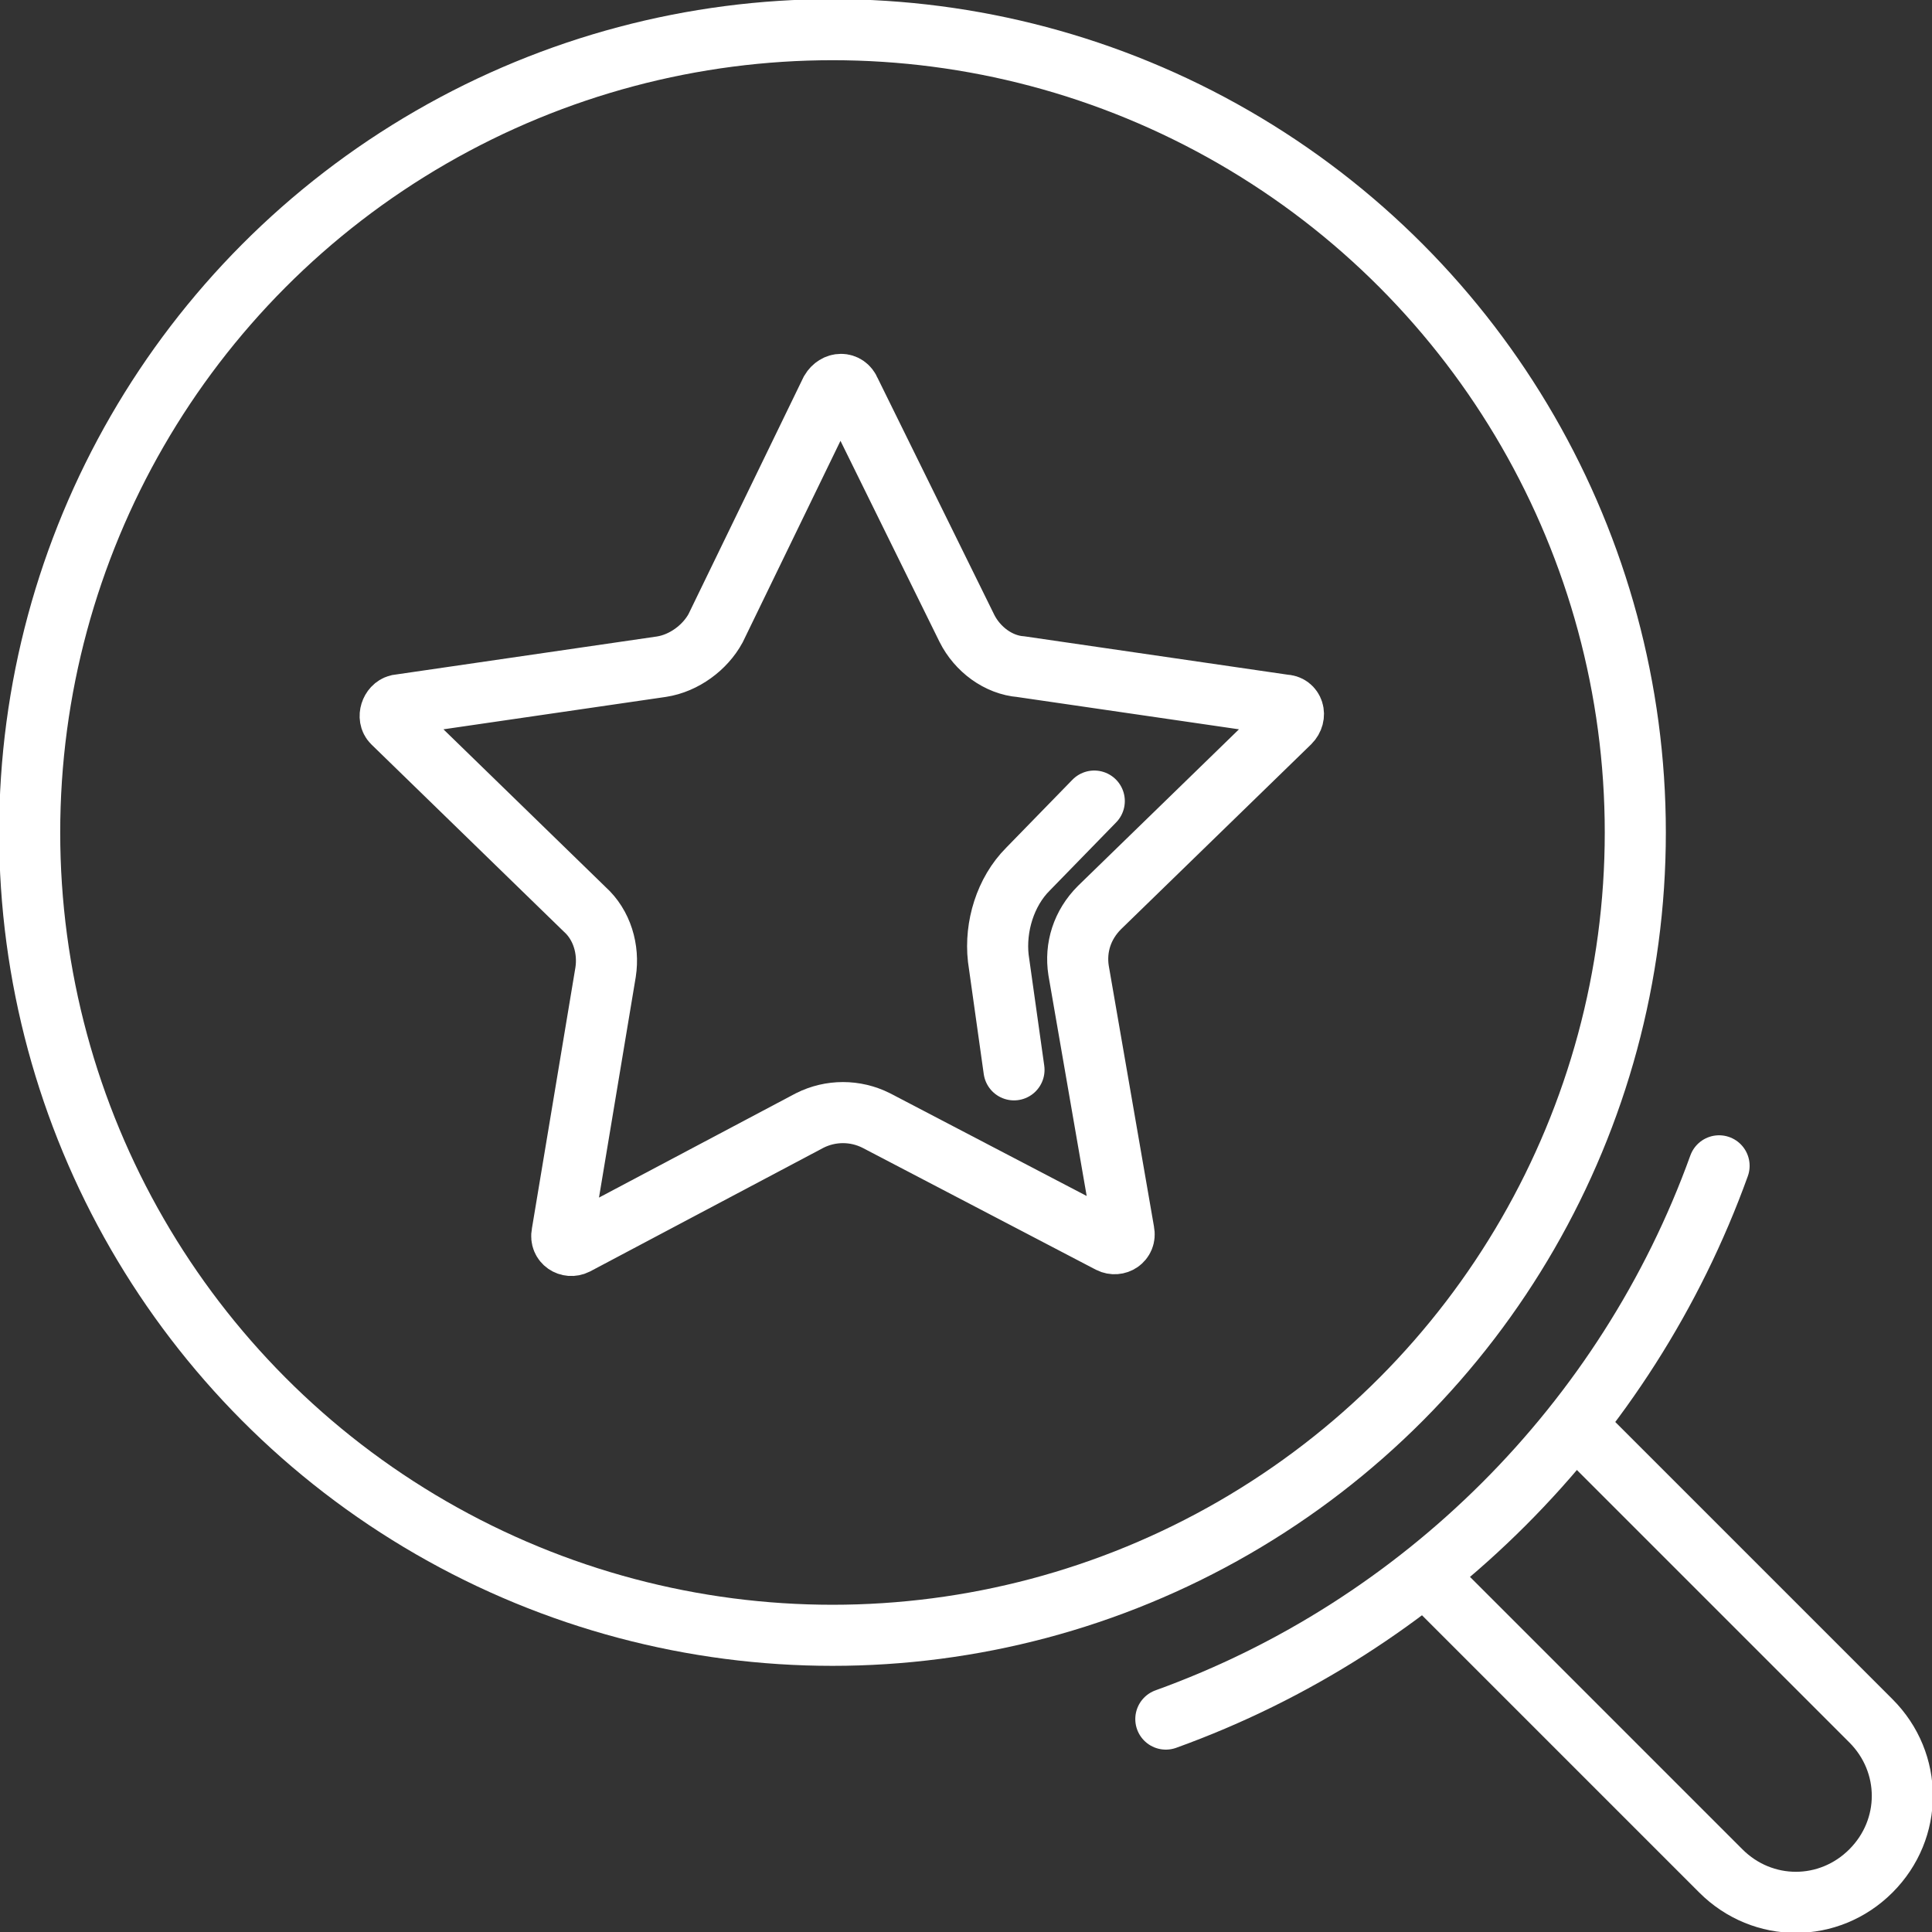 <?xml version="1.0" encoding="utf-8"?>
<!-- Generator: Adobe Illustrator 21.0.0, SVG Export Plug-In . SVG Version: 6.00 Build 0)  -->
<svg version="1.1" id="Isolation_Mode" xmlns="http://www.w3.org/2000/svg" xmlns:xlink="http://www.w3.org/1999/xlink" x="0px"
	 y="0px" viewBox="0 0 110.7 110.7" style="enable-background:new 0 0 110.7 110.7;" xml:space="preserve">
<rect x="0" y="0" width="110.7" height="110.7" fill="#333333" stroke="none"/>
<style type="text/css">
	.st0{fill:none;stroke:#FFFFFF;stroke-width:3.5;stroke-linecap:round;stroke-miterlimit:10;}
</style>
<g>
	<circle class="st0" cx="47.7" cy="47.7" r="46"/>
	<path class="st0" d="M90.4,81.8l16.8,16.8c2.4,2.4,2.4,6.2,0,8.6l0,0c-2.4,2.4-6.2,2.4-8.6,0L81.8,90.4"/>
	<path class="st0" d="M66.8,98.5c14.7-5.3,26.4-17,31.7-31.7"/>
	<g>
		<path class="st0" d="M48.7,22.4L55.4,36c0.6,1.2,1.8,2.1,3.1,2.2l15.1,2.2c0.5,0,0.7,0.6,0.3,1L63,52c-1,1-1.4,2.3-1.2,3.6l2.6,15
			c0.1,0.5-0.4,0.8-0.8,0.6l-13.4-7c-1.2-0.6-2.6-0.6-3.8,0l-13.4,7.1c-0.4,0.2-0.9-0.1-0.8-0.6l2.5-15c0.2-1.3-0.2-2.7-1.2-3.6
			L22.5,41.4c-0.3-0.3-0.1-0.9,0.3-1l15.1-2.2c1.3-0.2,2.5-1.1,3.1-2.2l6.6-13.6C47.9,21.9,48.5,21.9,48.7,22.4z"/>
		<path class="st0" d="M62.7,45.9l-3.8,3.9c-1.3,1.3-1.9,3.3-1.7,5.1l0.9,6.4"/>
	</g>
</g>
</svg>
